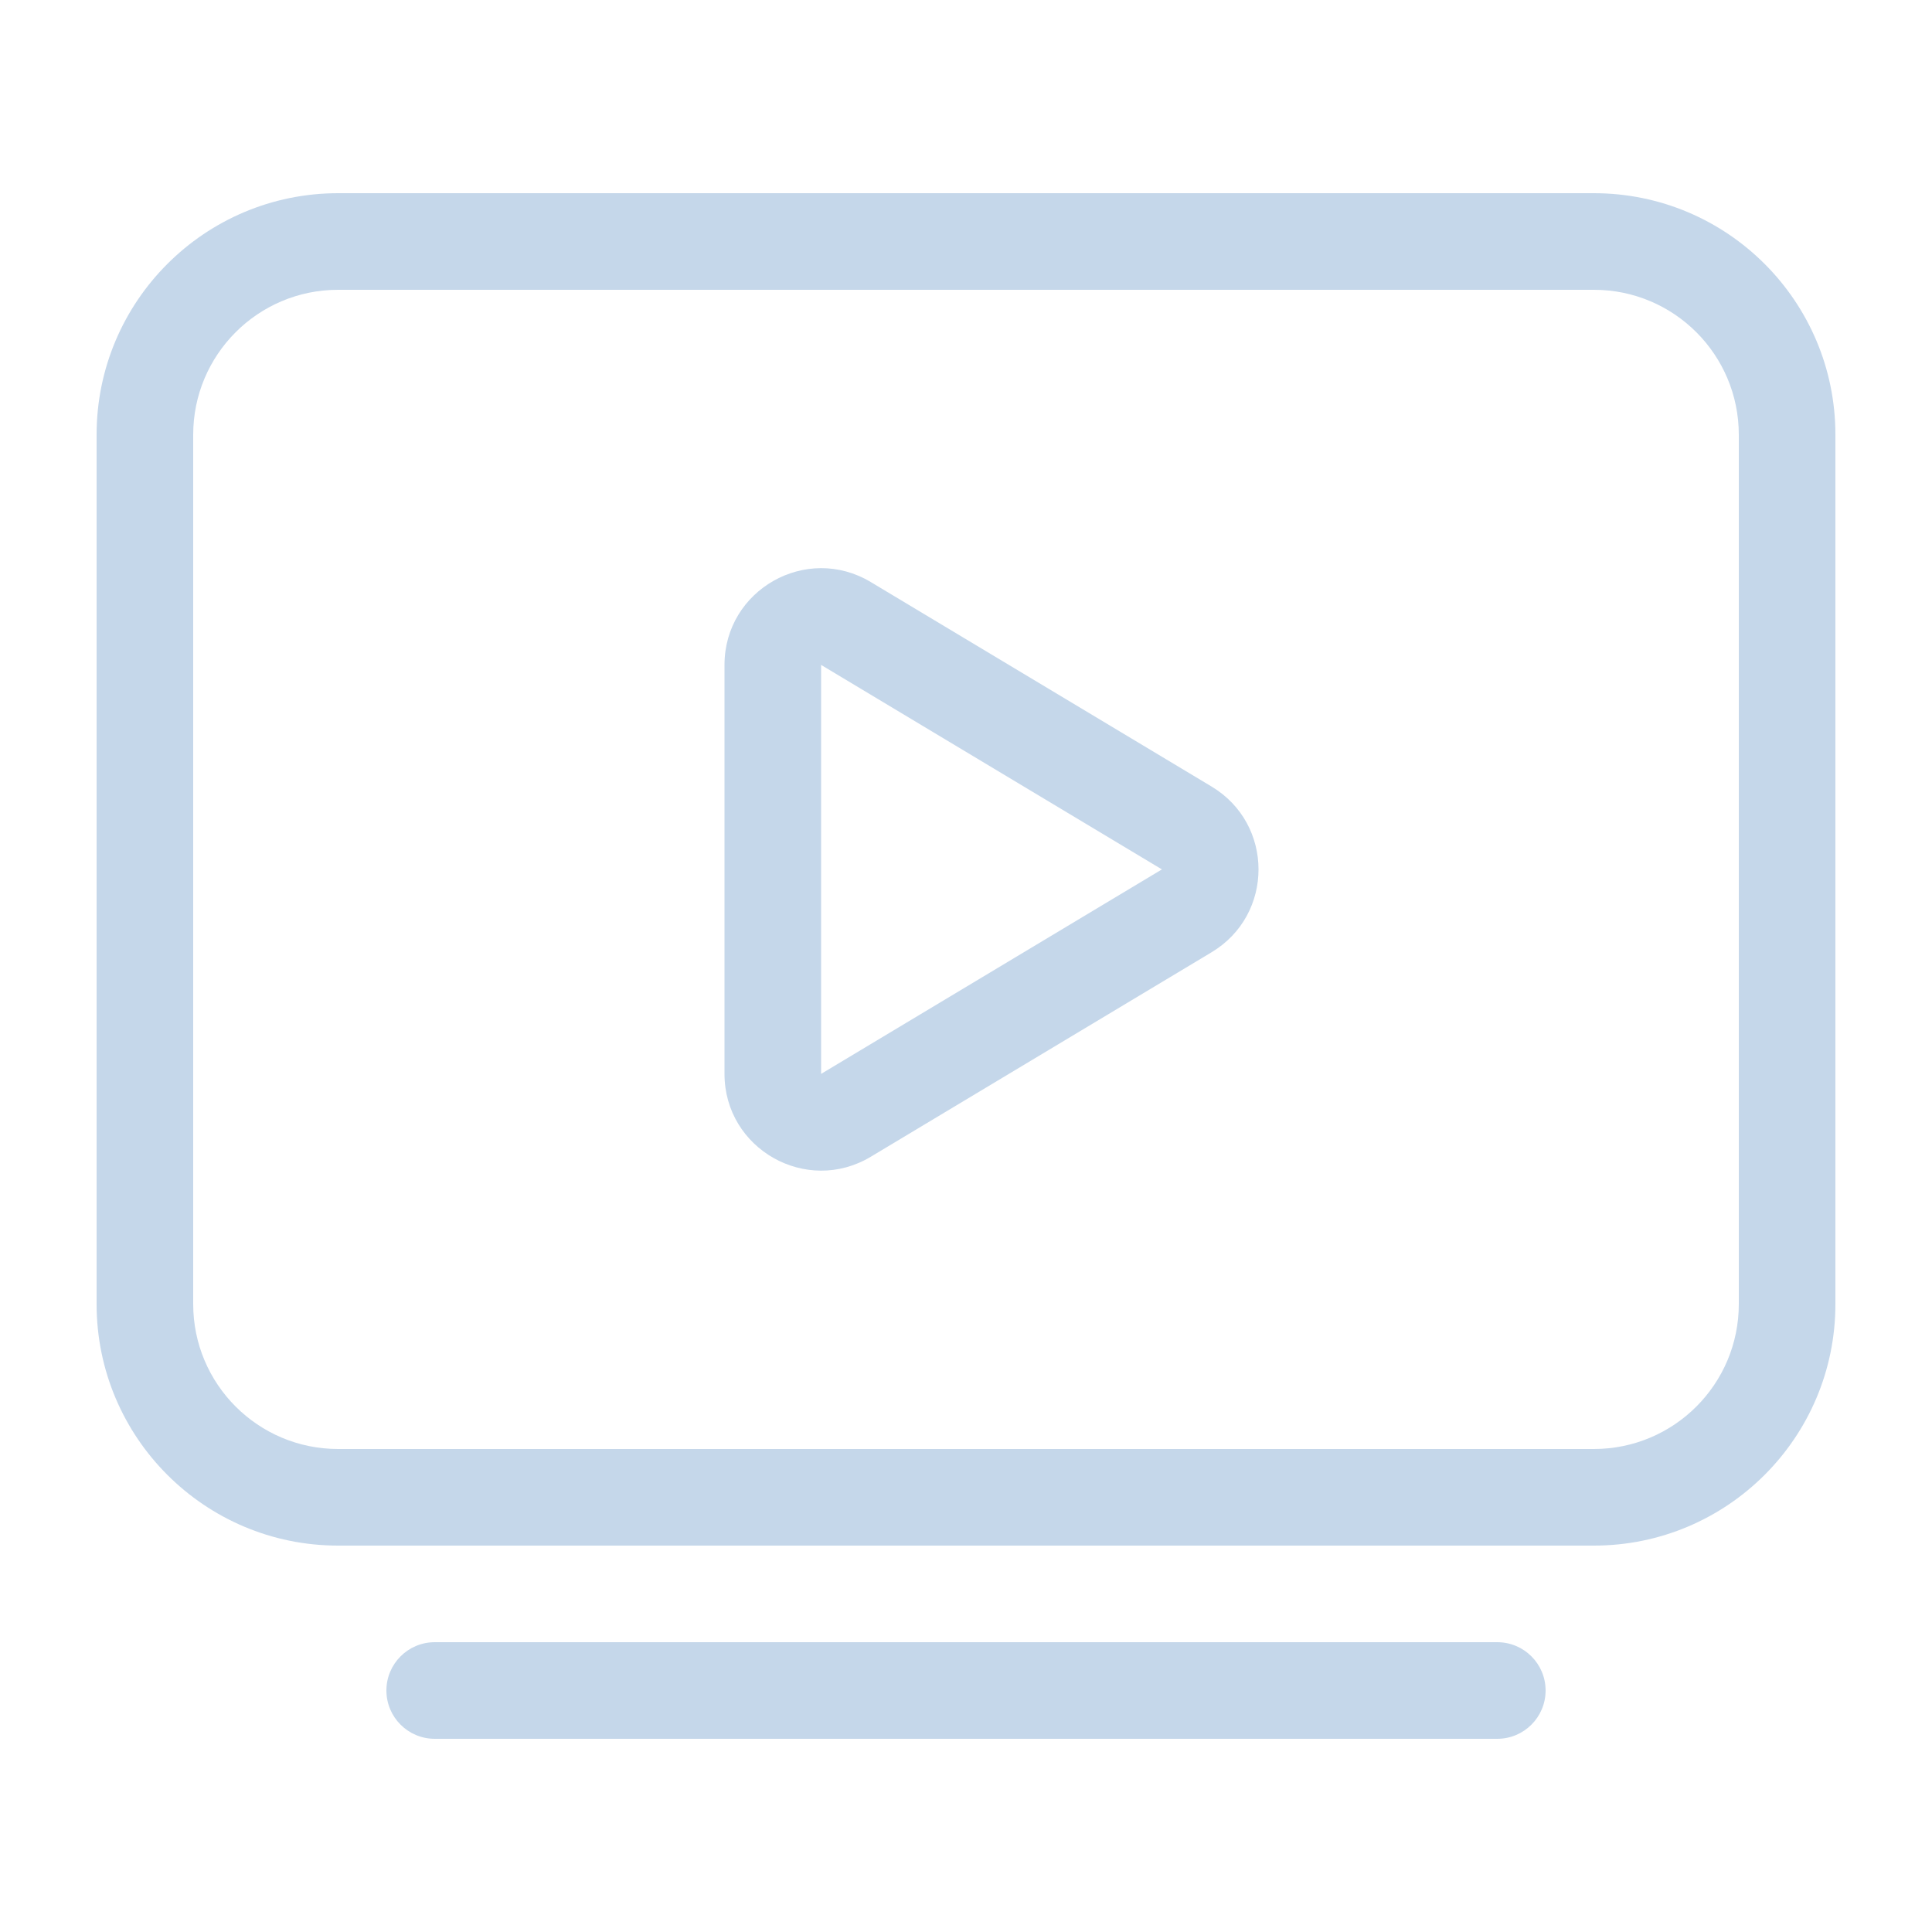 <svg width="40" height="40" viewBox="0 0 40 40" fill="none" xmlns="http://www.w3.org/2000/svg">
<path fill-rule="evenodd" clip-rule="evenodd" d="M4 9C4 7.343 5.343 6 7 6H33C34.657 6 36 7.343 36 9V27C36 28.657 34.657 30 33 30H7C5.343 30 4 28.657 4 27V9ZM7 4C4.239 4 2 6.239 2 9V27C2 29.761 4.239 32 7 32H33C35.761 32 38 29.761 38 27V9C38 6.239 35.761 4 33 4H7ZM18.029 12.051C16.696 11.251 15 12.212 15 13.766L15 22.234C15 23.788 16.696 24.749 18.029 23.949L25.085 19.715C26.38 18.938 26.38 17.062 25.085 16.285L18.029 12.051ZM17 13.766L24.056 18L17 22.234L17 13.766ZM31 36C31.552 36 32 35.552 32 35C32 34.448 31.552 34 31 34L9 34C8.448 34 8 34.448 8 35C8 35.552 8.448 36 9 36L31 36Z" fill="#C5D7EA"/>
</svg>
